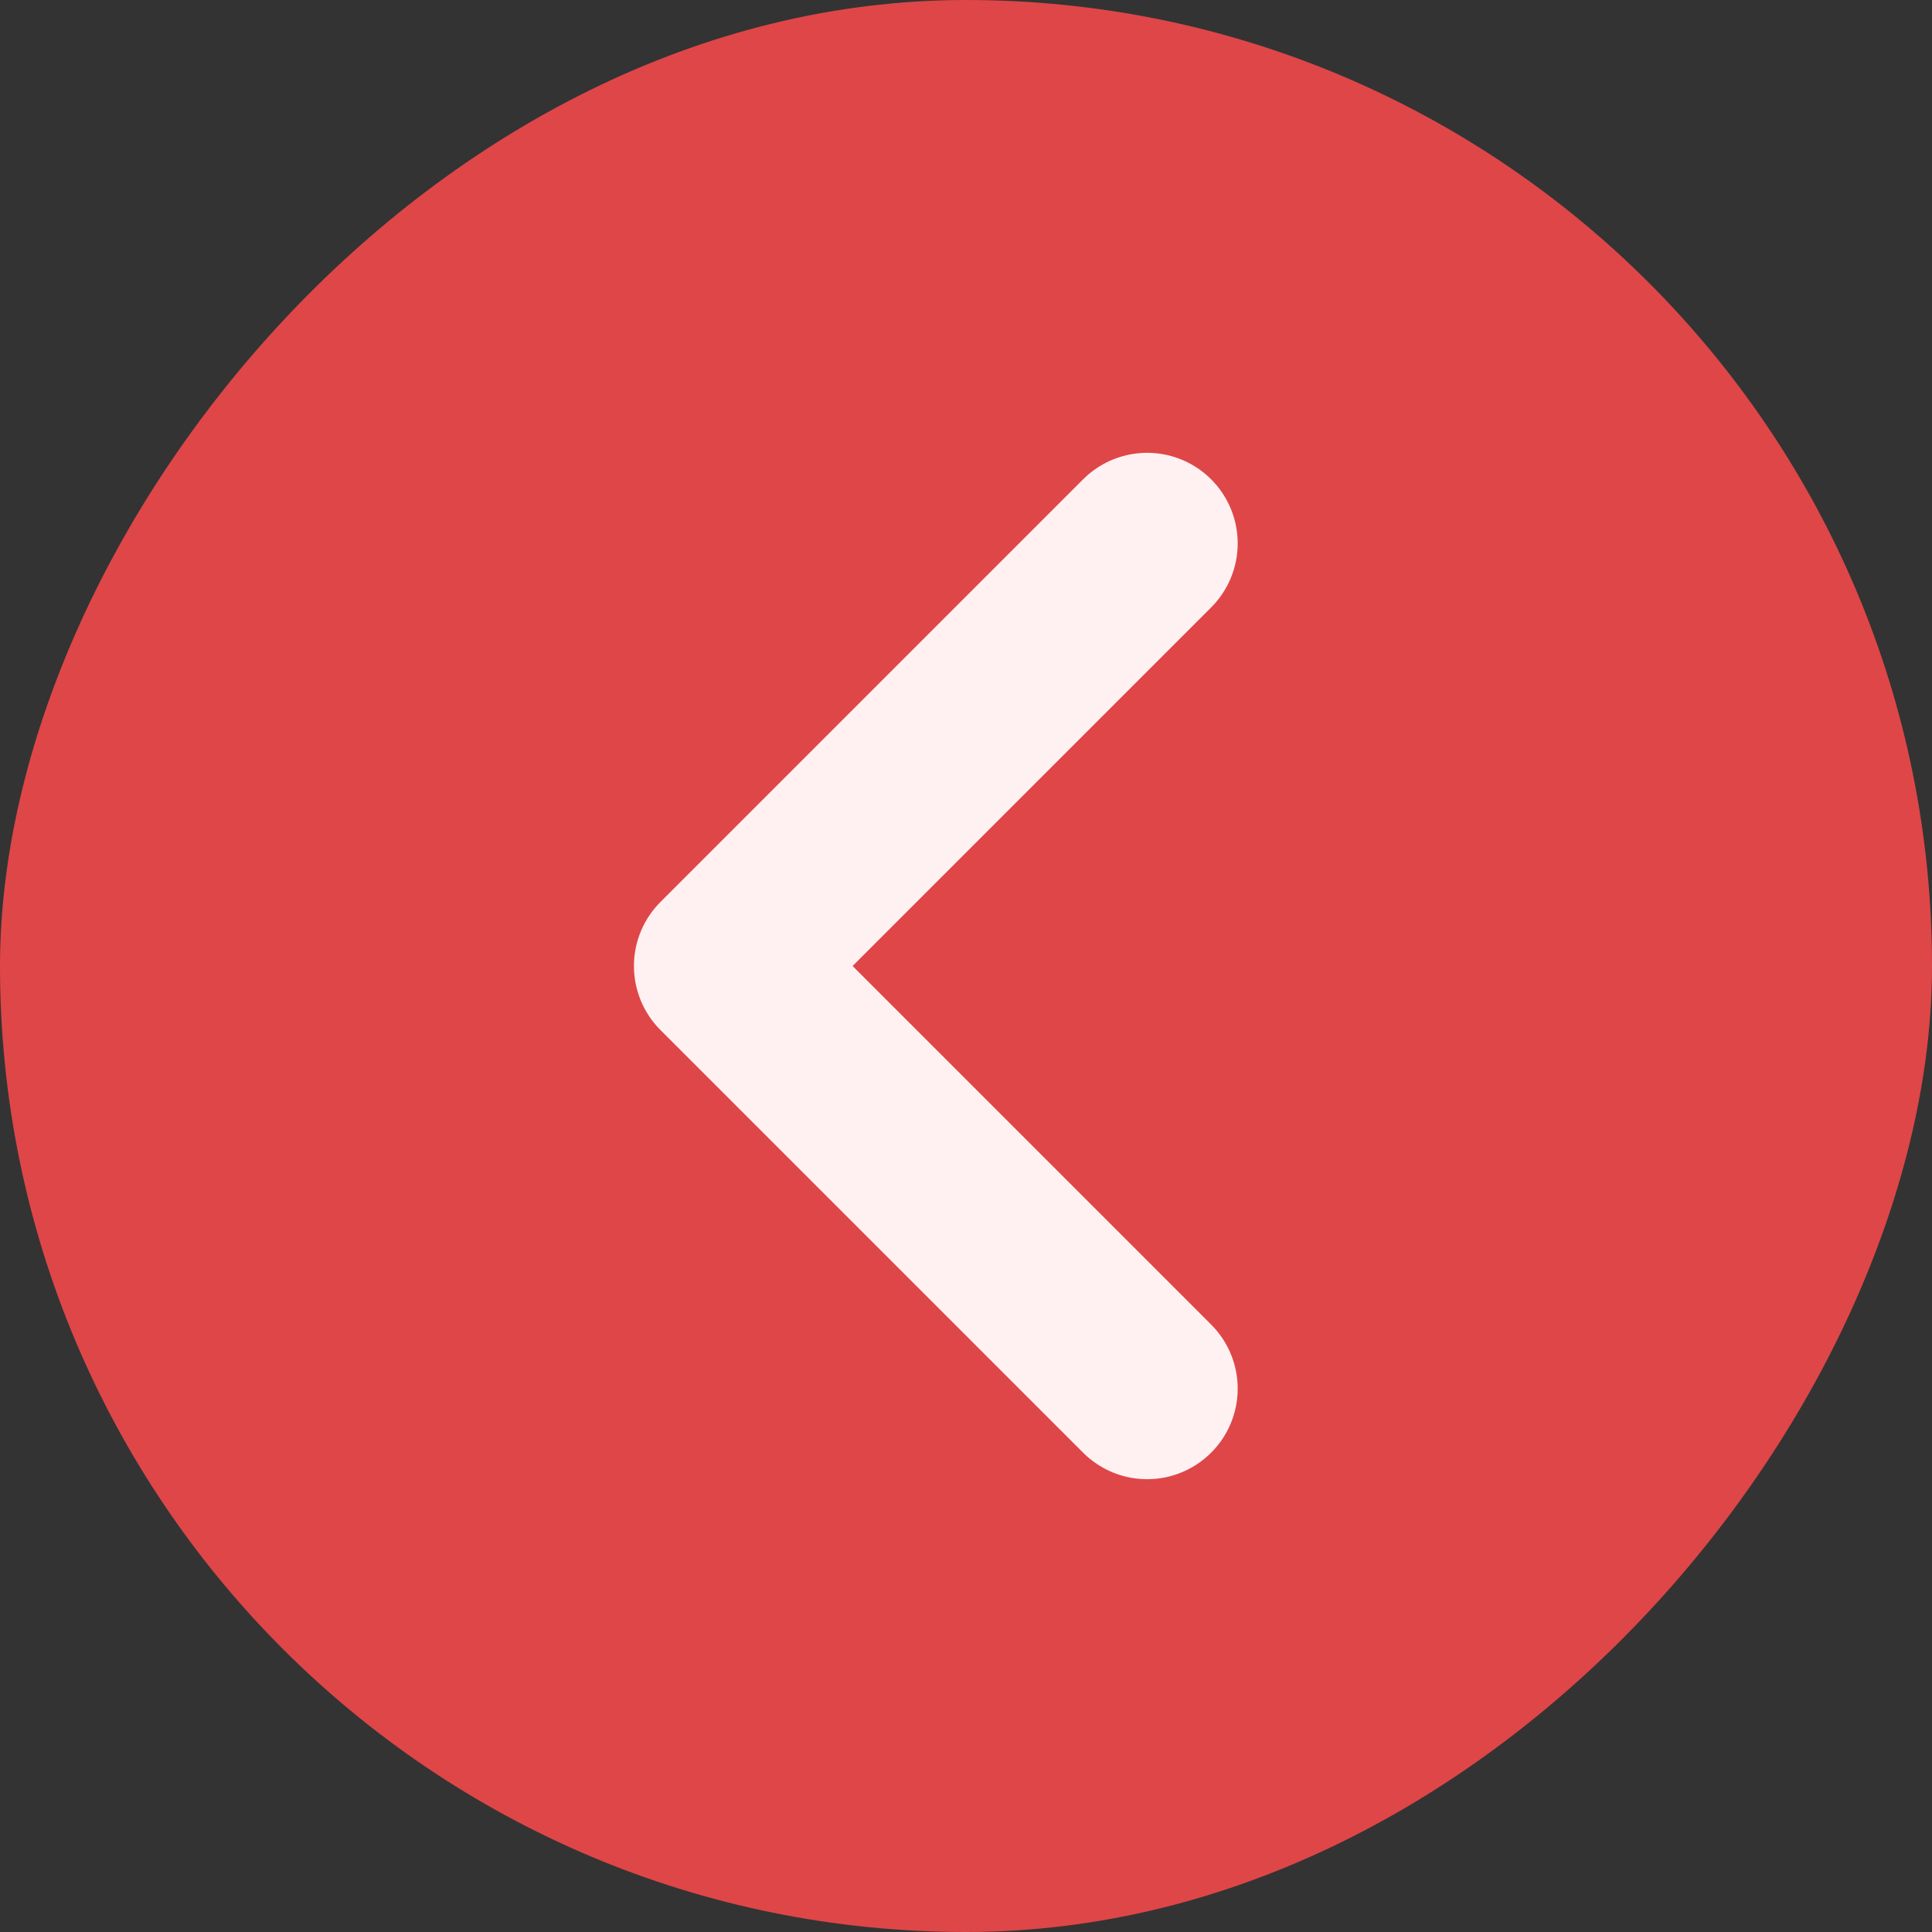 <svg xmlns="http://www.w3.org/2000/svg" width="32" height="32" fill="none" xmlns:v="https://vecta.io/nano"><rect width="100%" height="100%" fill="#333333" stroke="none"/><rect width="32" height="32" rx="16" transform="matrix(-1 0 0 1 32 0)" fill="#df4648"/><path d="M19 9l-7 7 7 7" stroke="#fff1f1" stroke-width="3" stroke-linecap="round" stroke-linejoin="round"/></svg>